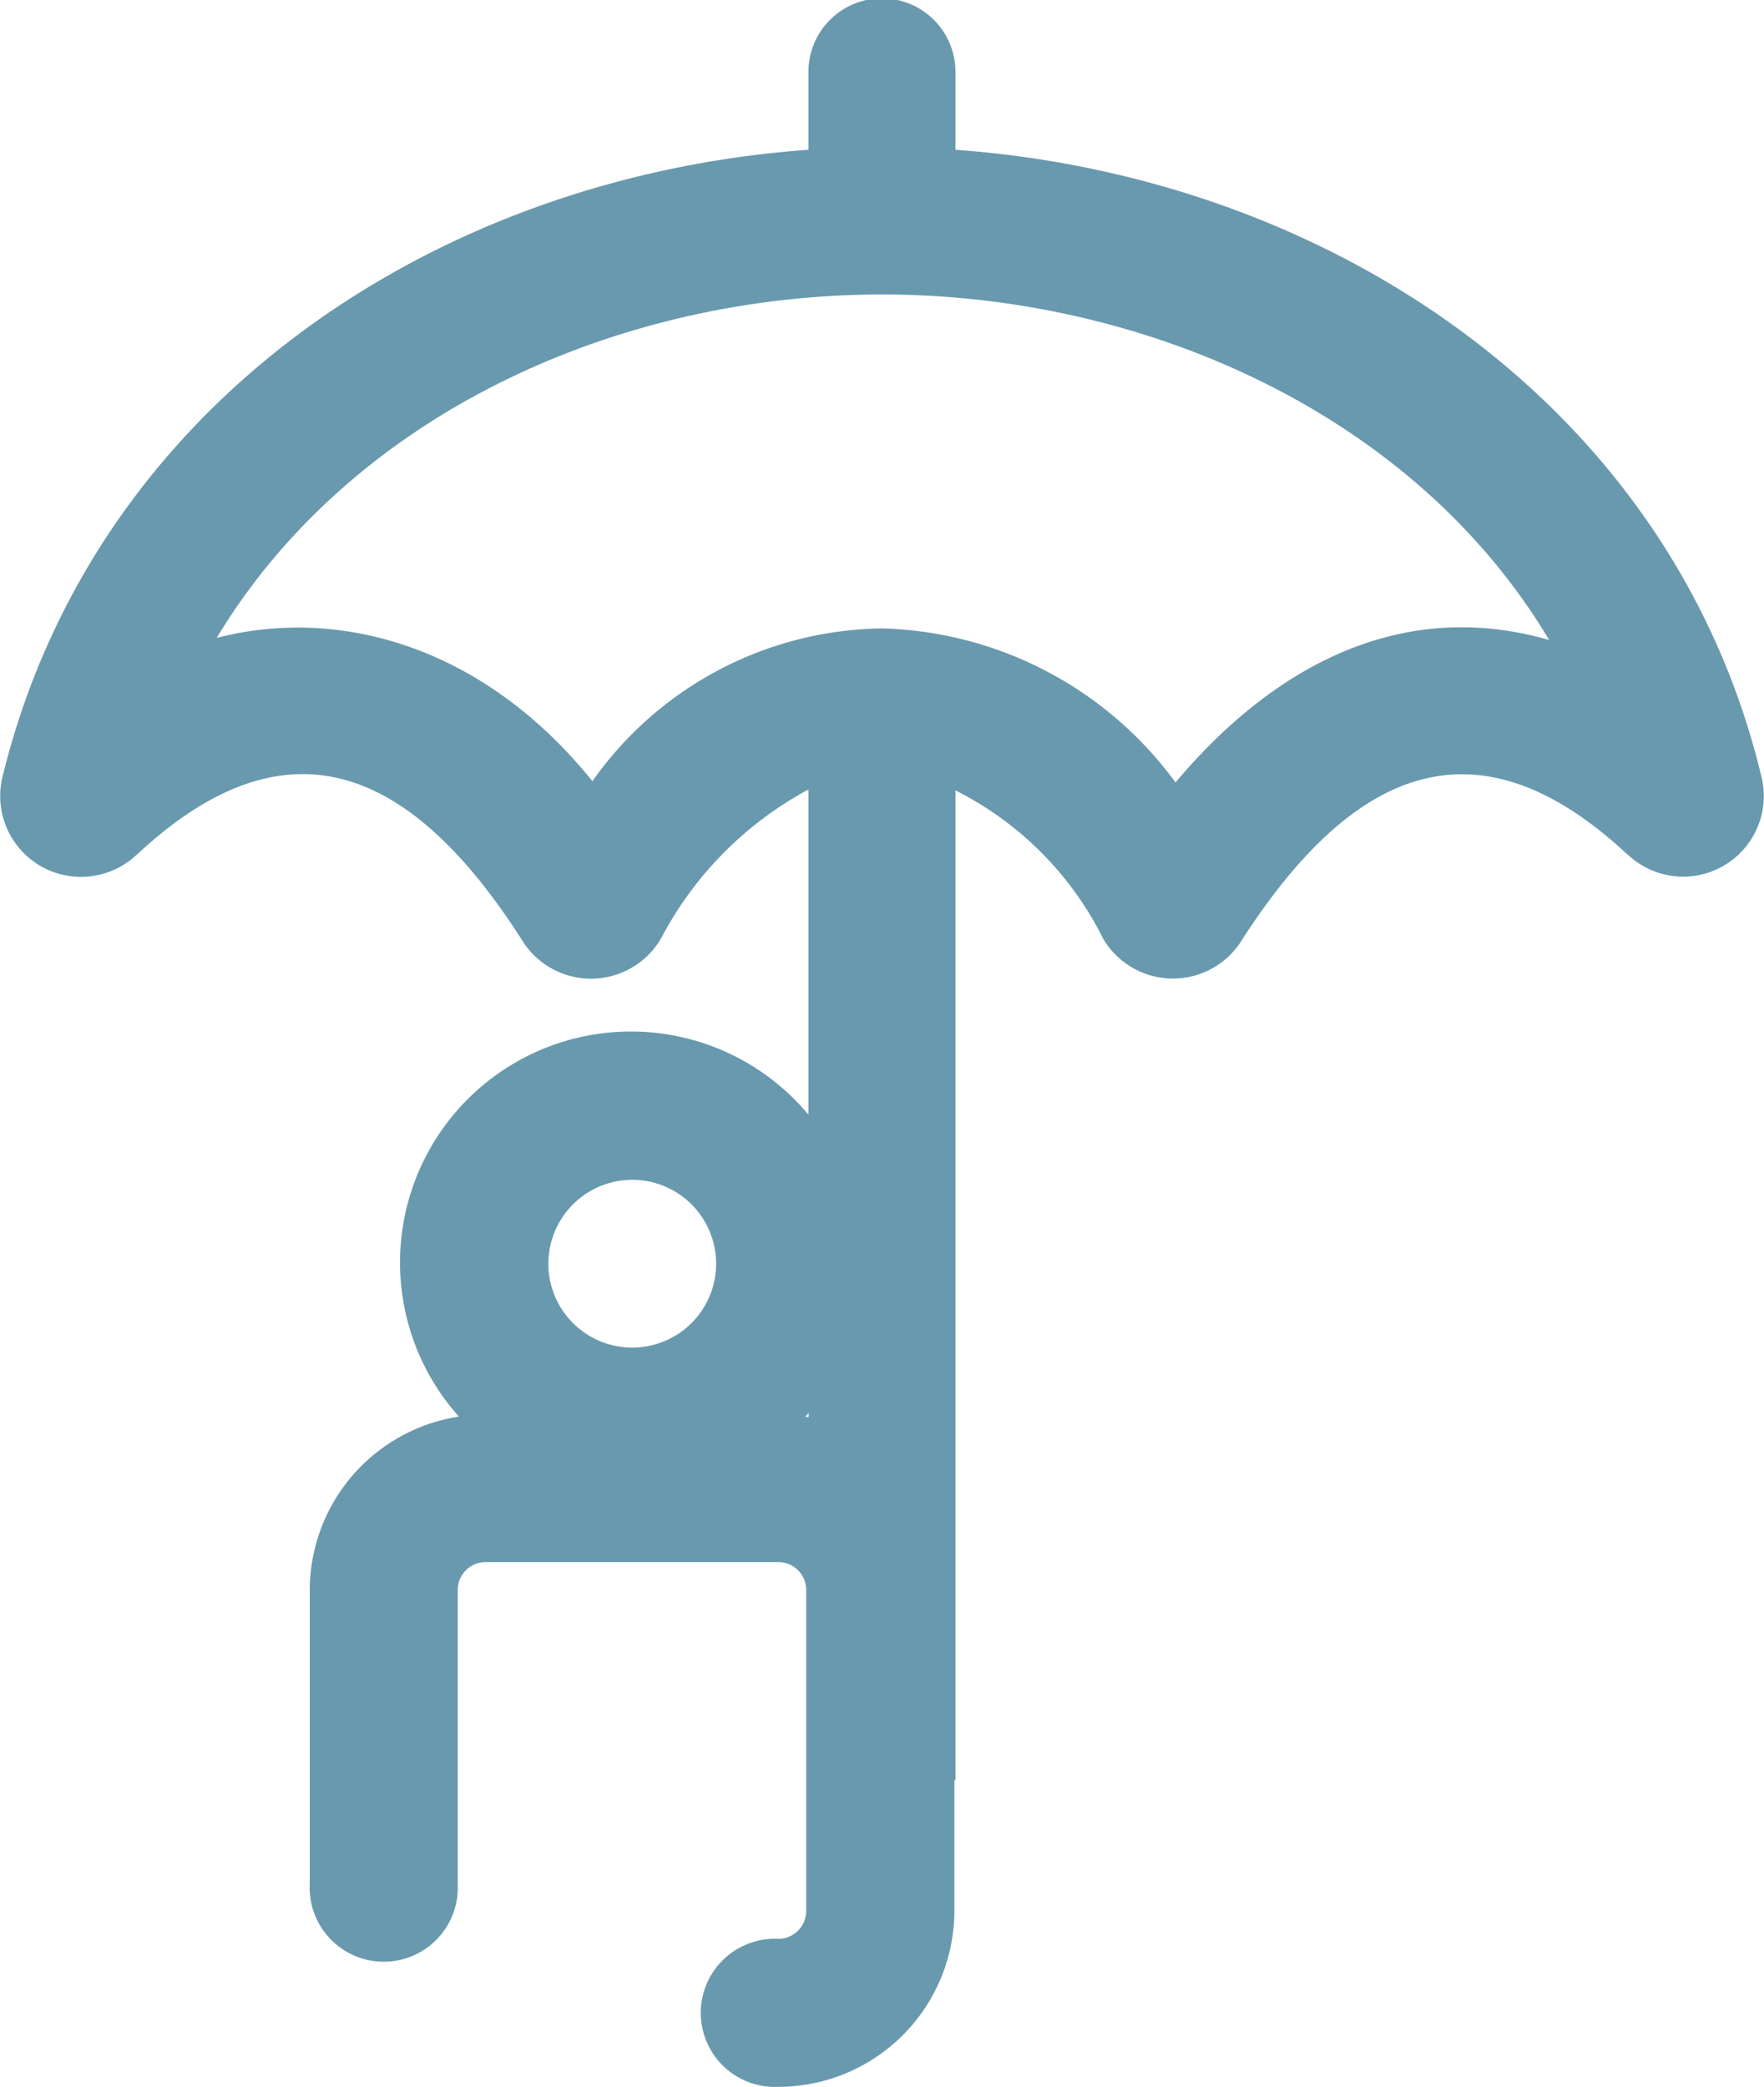 <svg xmlns="http://www.w3.org/2000/svg" xmlns:xlink="http://www.w3.org/1999/xlink" width="41.726" height="49.354" viewBox="0 0 41.726 49.354">
  <defs>
    <clipPath id="clip-path">
      <rect id="Rectangle_83" data-name="Rectangle 83" width="41.726" height="49.354" fill="#6999ae"/>
    </clipPath>
  </defs>
  <g id="Groupe_199" data-name="Groupe 199" transform="translate(0 0)">
    <g id="Groupe_198" data-name="Groupe 198" transform="translate(0 0)" clip-path="url(#clip-path)">
      <path id="Tracé_1383" data-name="Tracé 1383" d="M41.67,18.386C39.574,9.6,31.461,4.18,22.6,3.542v-1.8a1.739,1.739,0,1,0-3.477,0v1.8C10.294,4.173,2.209,9.548.057,18.38a1.912,1.912,0,0,0,3.159,1.847l.036-.029c3.565-3.318,6.485-2.035,9.078,2.006a1.918,1.918,0,0,0,3.3,0,8.472,8.472,0,0,1,3.493-3.534v7.69a5.463,5.463,0,1,0-8.268,7.14,4.159,4.159,0,0,0-3.528,4.1v6.955a1.752,1.752,0,1,0,3.5,0V37.6a.661.661,0,0,1,.66-.66h6.925a.659.659,0,0,1,.658.66V45.19a.66.66,0,0,1-.658.66,1.752,1.752,0,1,0,0,3.5,4.169,4.169,0,0,0,4.163-4.163V42.1H22.6V18.691A7.825,7.825,0,0,1,26.095,22.2a1.917,1.917,0,0,0,3.3,0c2.624-4.057,5.55-5.295,9.086-2.006l.037.029a1.907,1.907,0,0,0,3.151-1.841M14.954,27.9a1.984,1.984,0,1,1-1.983,1.984A1.987,1.987,0,0,1,14.954,27.9m4.1,5.6c.026-.029.049-.06.074-.088v.1c-.025,0-.049,0-.074-.008m8.752-15a8.884,8.884,0,0,0-6.939-3.643,8.51,8.51,0,0,0-6.854,3.613c-2.586-3.208-6-4.136-8.888-3.389,3.208-5.31,9.512-8.121,15.742-8.121,6.2,0,12.589,2.825,15.777,8.171-3.47-1-6.5.587-8.838,3.369" transform="translate(0 0)" fill="#6999ae"/>
    </g>
  </g>
</svg>
